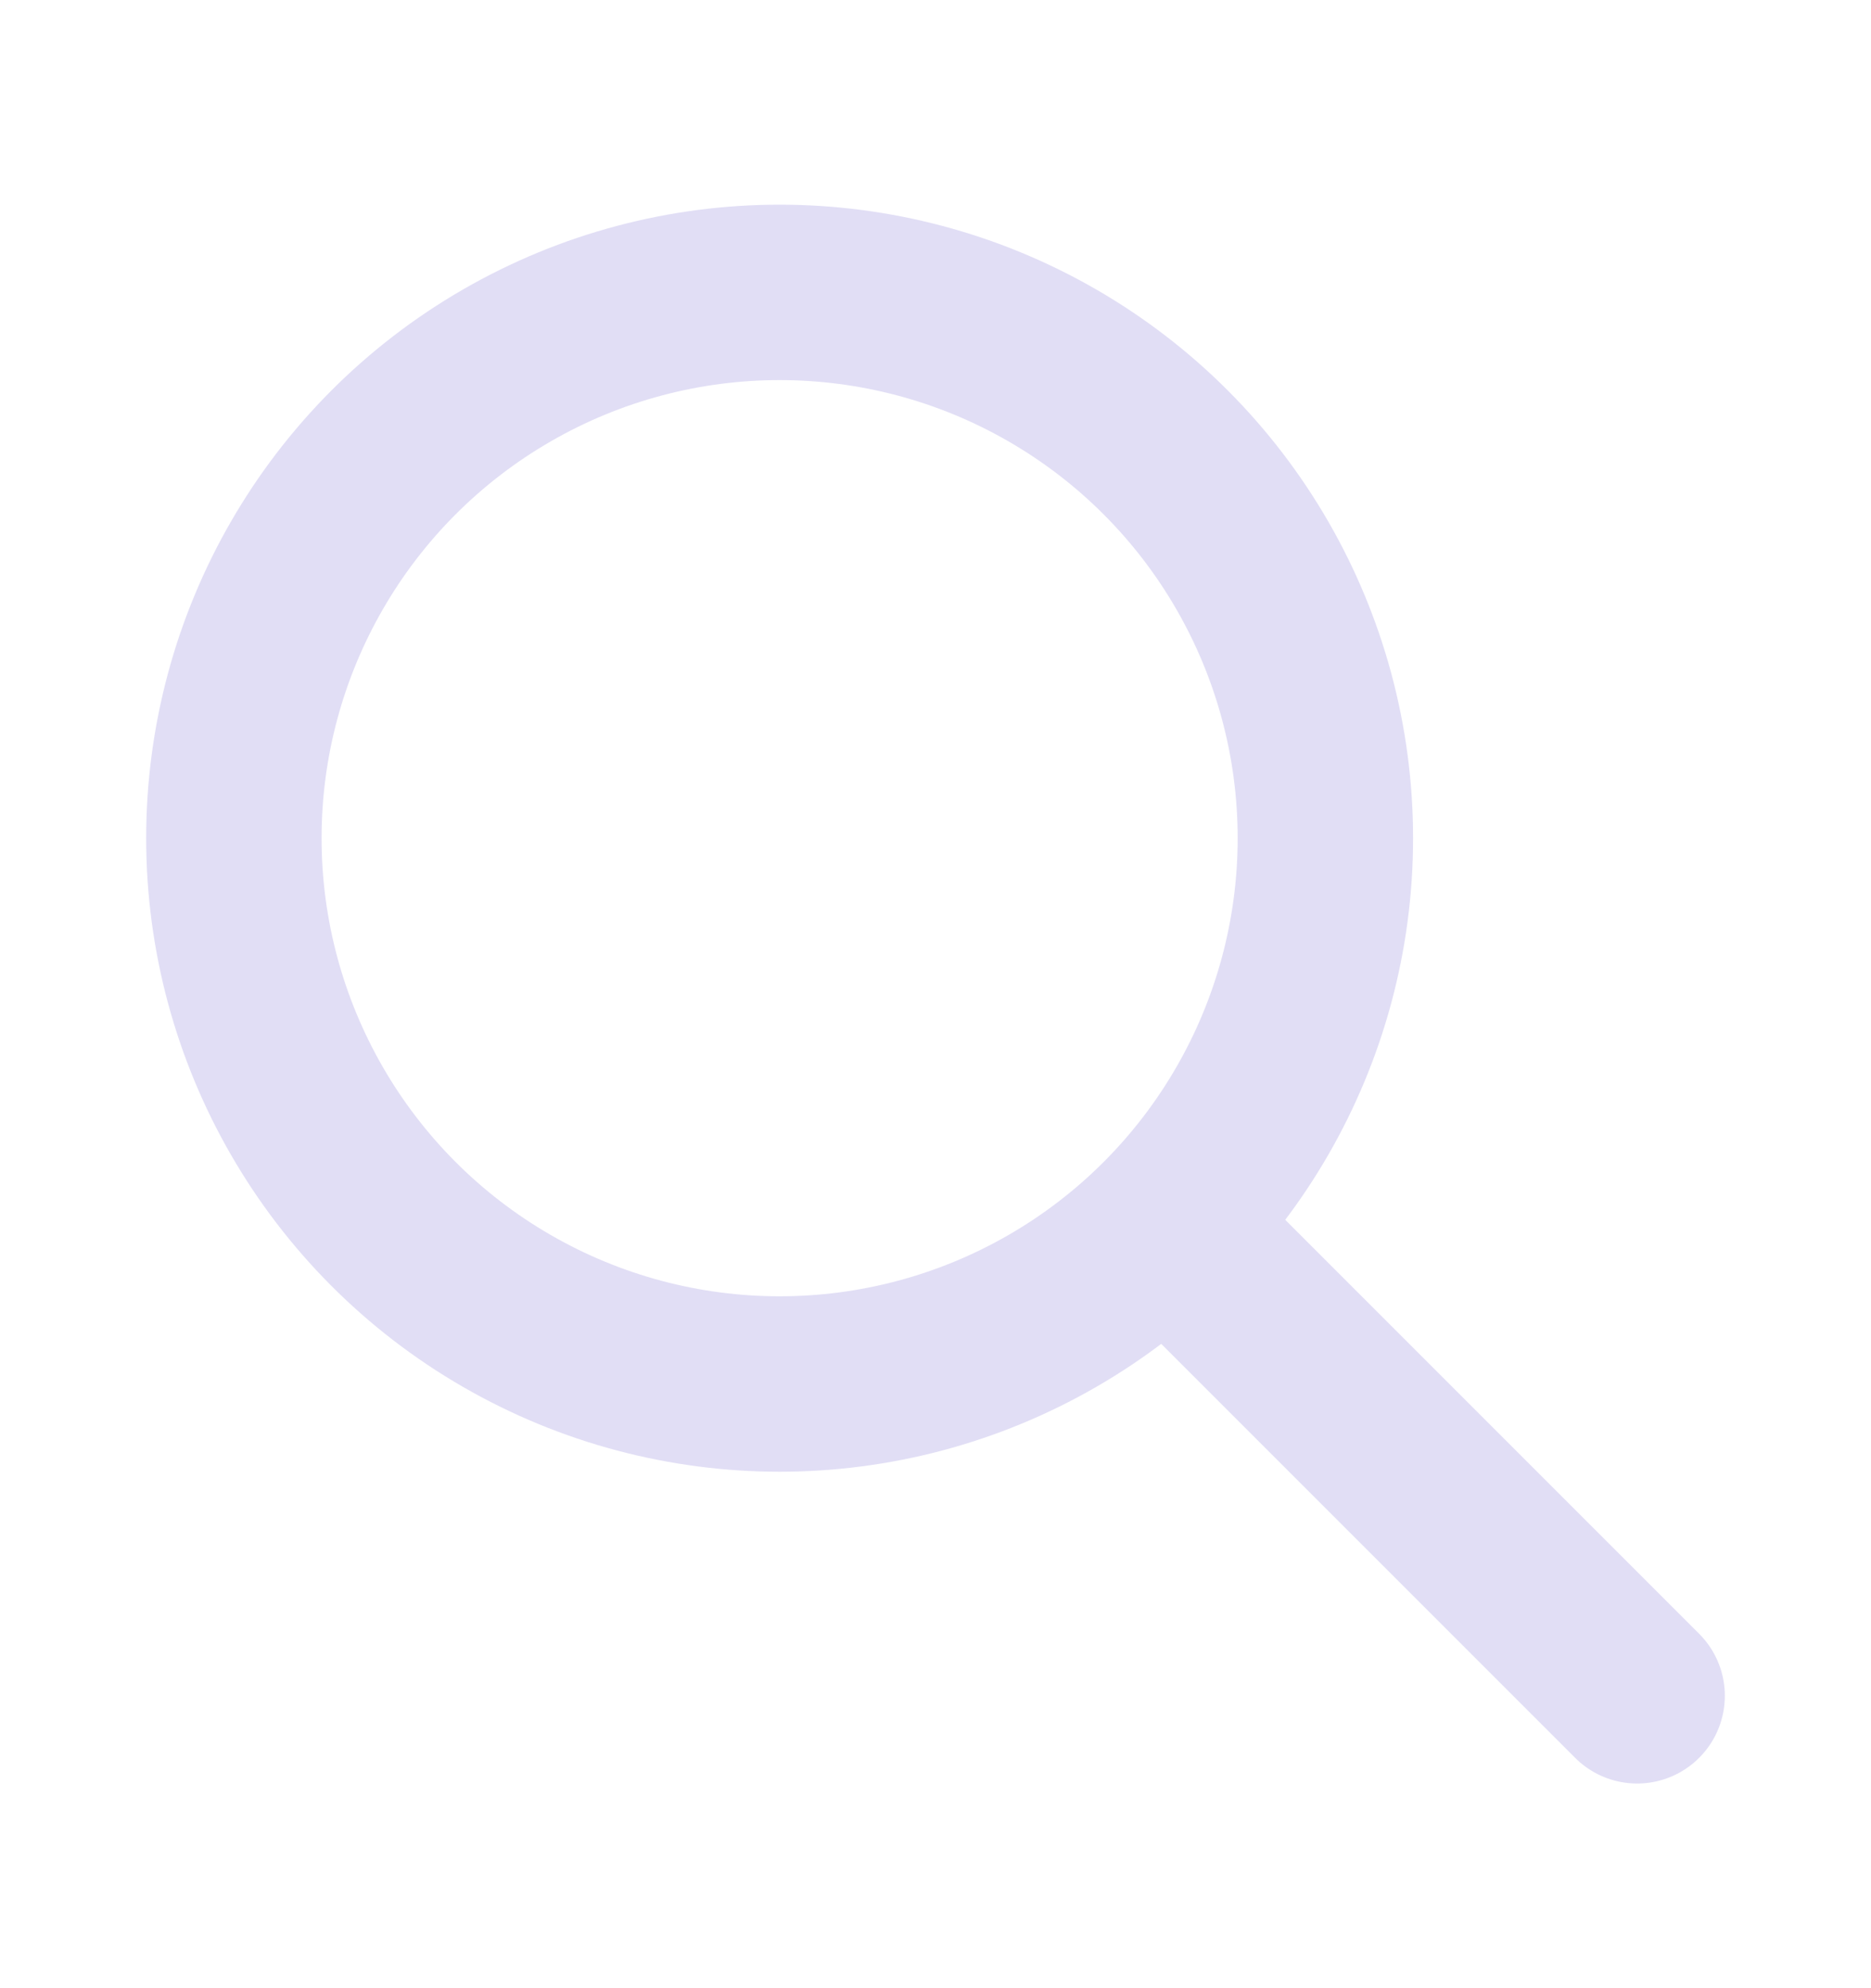 <svg width="16" height="17" viewBox="0 0 16 17" fill="none" xmlns="http://www.w3.org/2000/svg">
    <circle cx="6.667" cy="7.167" r="4.667" stroke="#E1DEF5" stroke-width="1.5" stroke-linecap="round" stroke-linejoin="round"/>
    <path d="M14 14.5L10 10.5" stroke="#E1DEF5" stroke-width="1.5" stroke-linecap="round" stroke-linejoin="round"/>
</svg>
